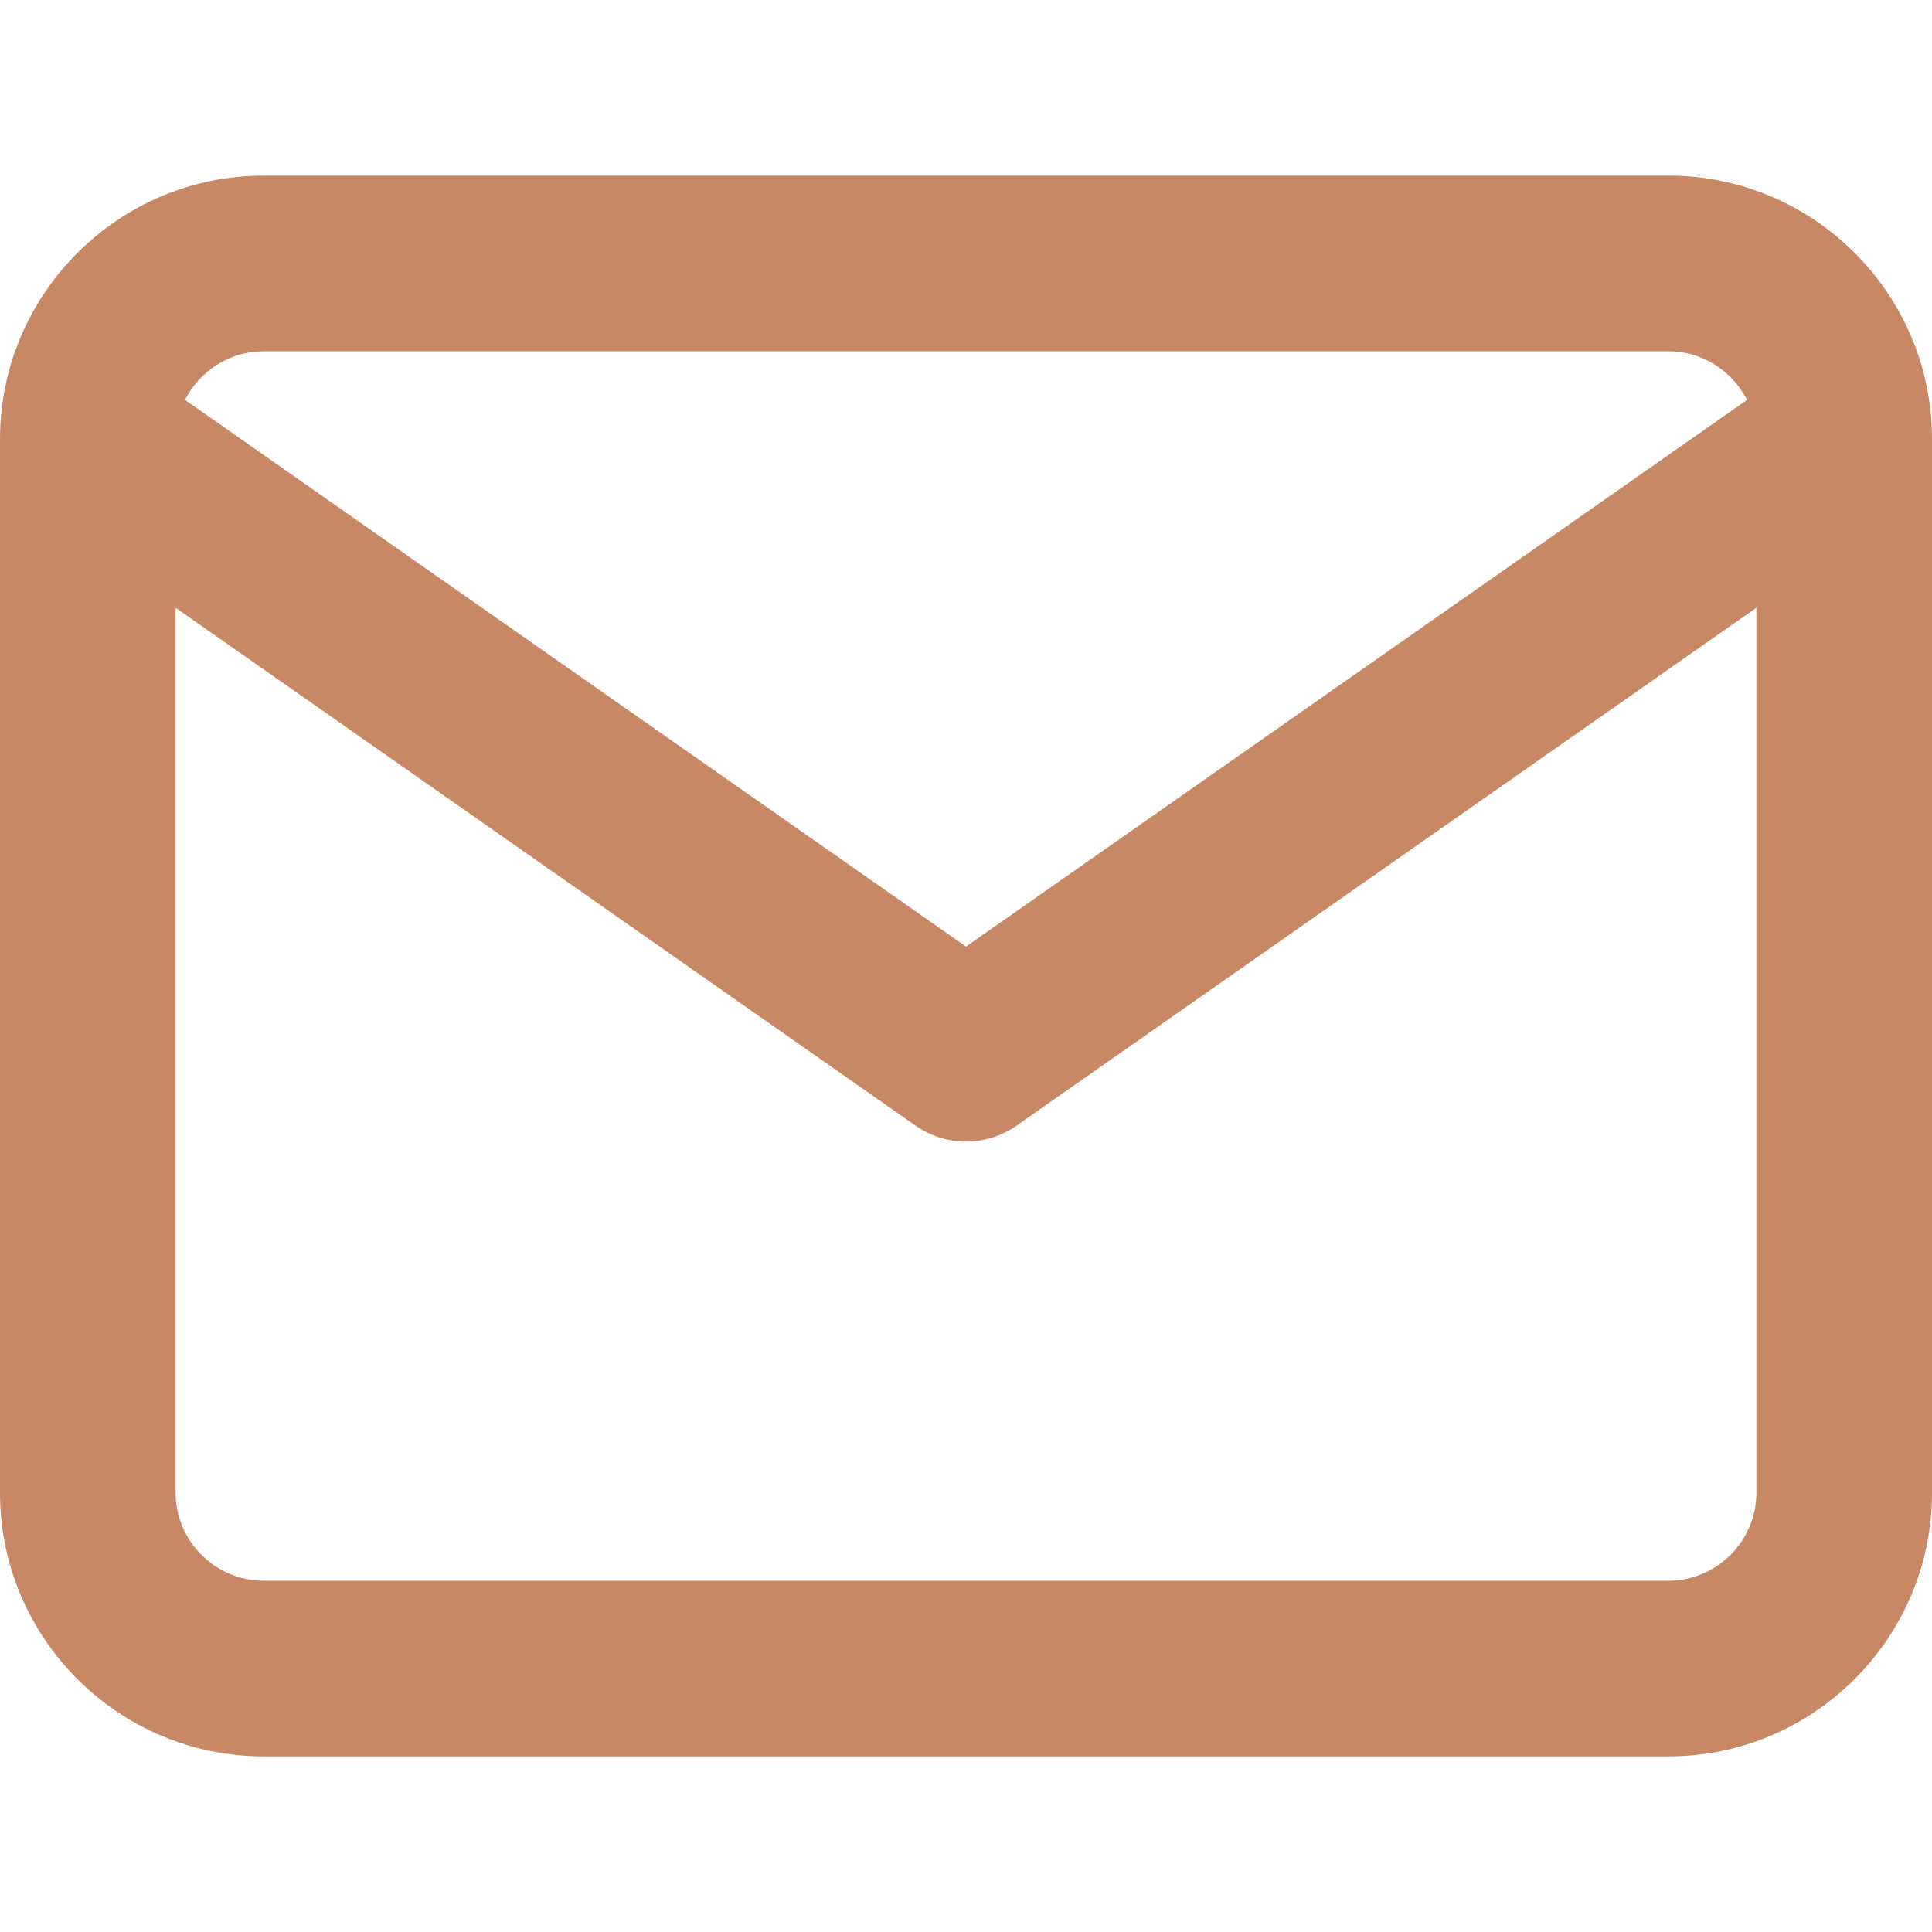 <?xml version="1.0" encoding="UTF-8"?>
<svg width="22px" height="22px" viewBox="0 0 22 22" version="1.1" xmlns="http://www.w3.org/2000/svg" xmlns:xlink="http://www.w3.org/1999/xlink">
    <title>8CA9967C-6AED-4F52-A149-31627B78A377</title>
    <g id="Page-1" stroke="none" stroke-width="1" fill="none" fill-rule="evenodd">
        <g id="Homepage-V3---Light" transform="translate(-1363, -2884)">
            <g id="Footer" transform="translate(0, 2752)">
                <g id="Links" transform="translate(565, 80)">
                    <g id="Group-with-Links-3-Copy" transform="translate(550, 0)">
                        <g id="Contact-information" transform="translate(0, 44)">
                            <g id="ic-mail" transform="translate(248, 8)">
                                <rect id="icon-space" x="8.96739862e-05" y="0" width="22" height="22"></rect>
                                <path d="M22,4.983 C22,4.992 22,5.002 22,5.012 L22,17 C22,18.652 20.652,20 19,20 L3,20 C1.348,20 0,18.652 0,17 L0,5.012 C0,5.002 0,4.992 0,4.983 C0.01,3.338 1.354,2 3,2 L19,2 C20.647,2 21.991,3.338 22,4.983 L22,4.983 Z M19.894,4.554 C19.728,4.227 19.388,4 19,4 L3,4 C2.612,4 2.272,4.227 2.107,4.554 L11,10.779 L19.894,4.554 L19.894,4.554 Z M20,6.921 L11.574,12.819 C11.229,13.06 10.771,13.06 10.427,12.819 L2,6.921 L2,17 C2,17.548 2.452,18 3,18 L19,18 C19.548,18 20,17.548 20,17 L20,6.921 Z" id="icon" fill="#C88866"></path>
                            </g>
                        </g>
                    </g>
                </g>
            </g>
        </g>
    </g>
</svg>